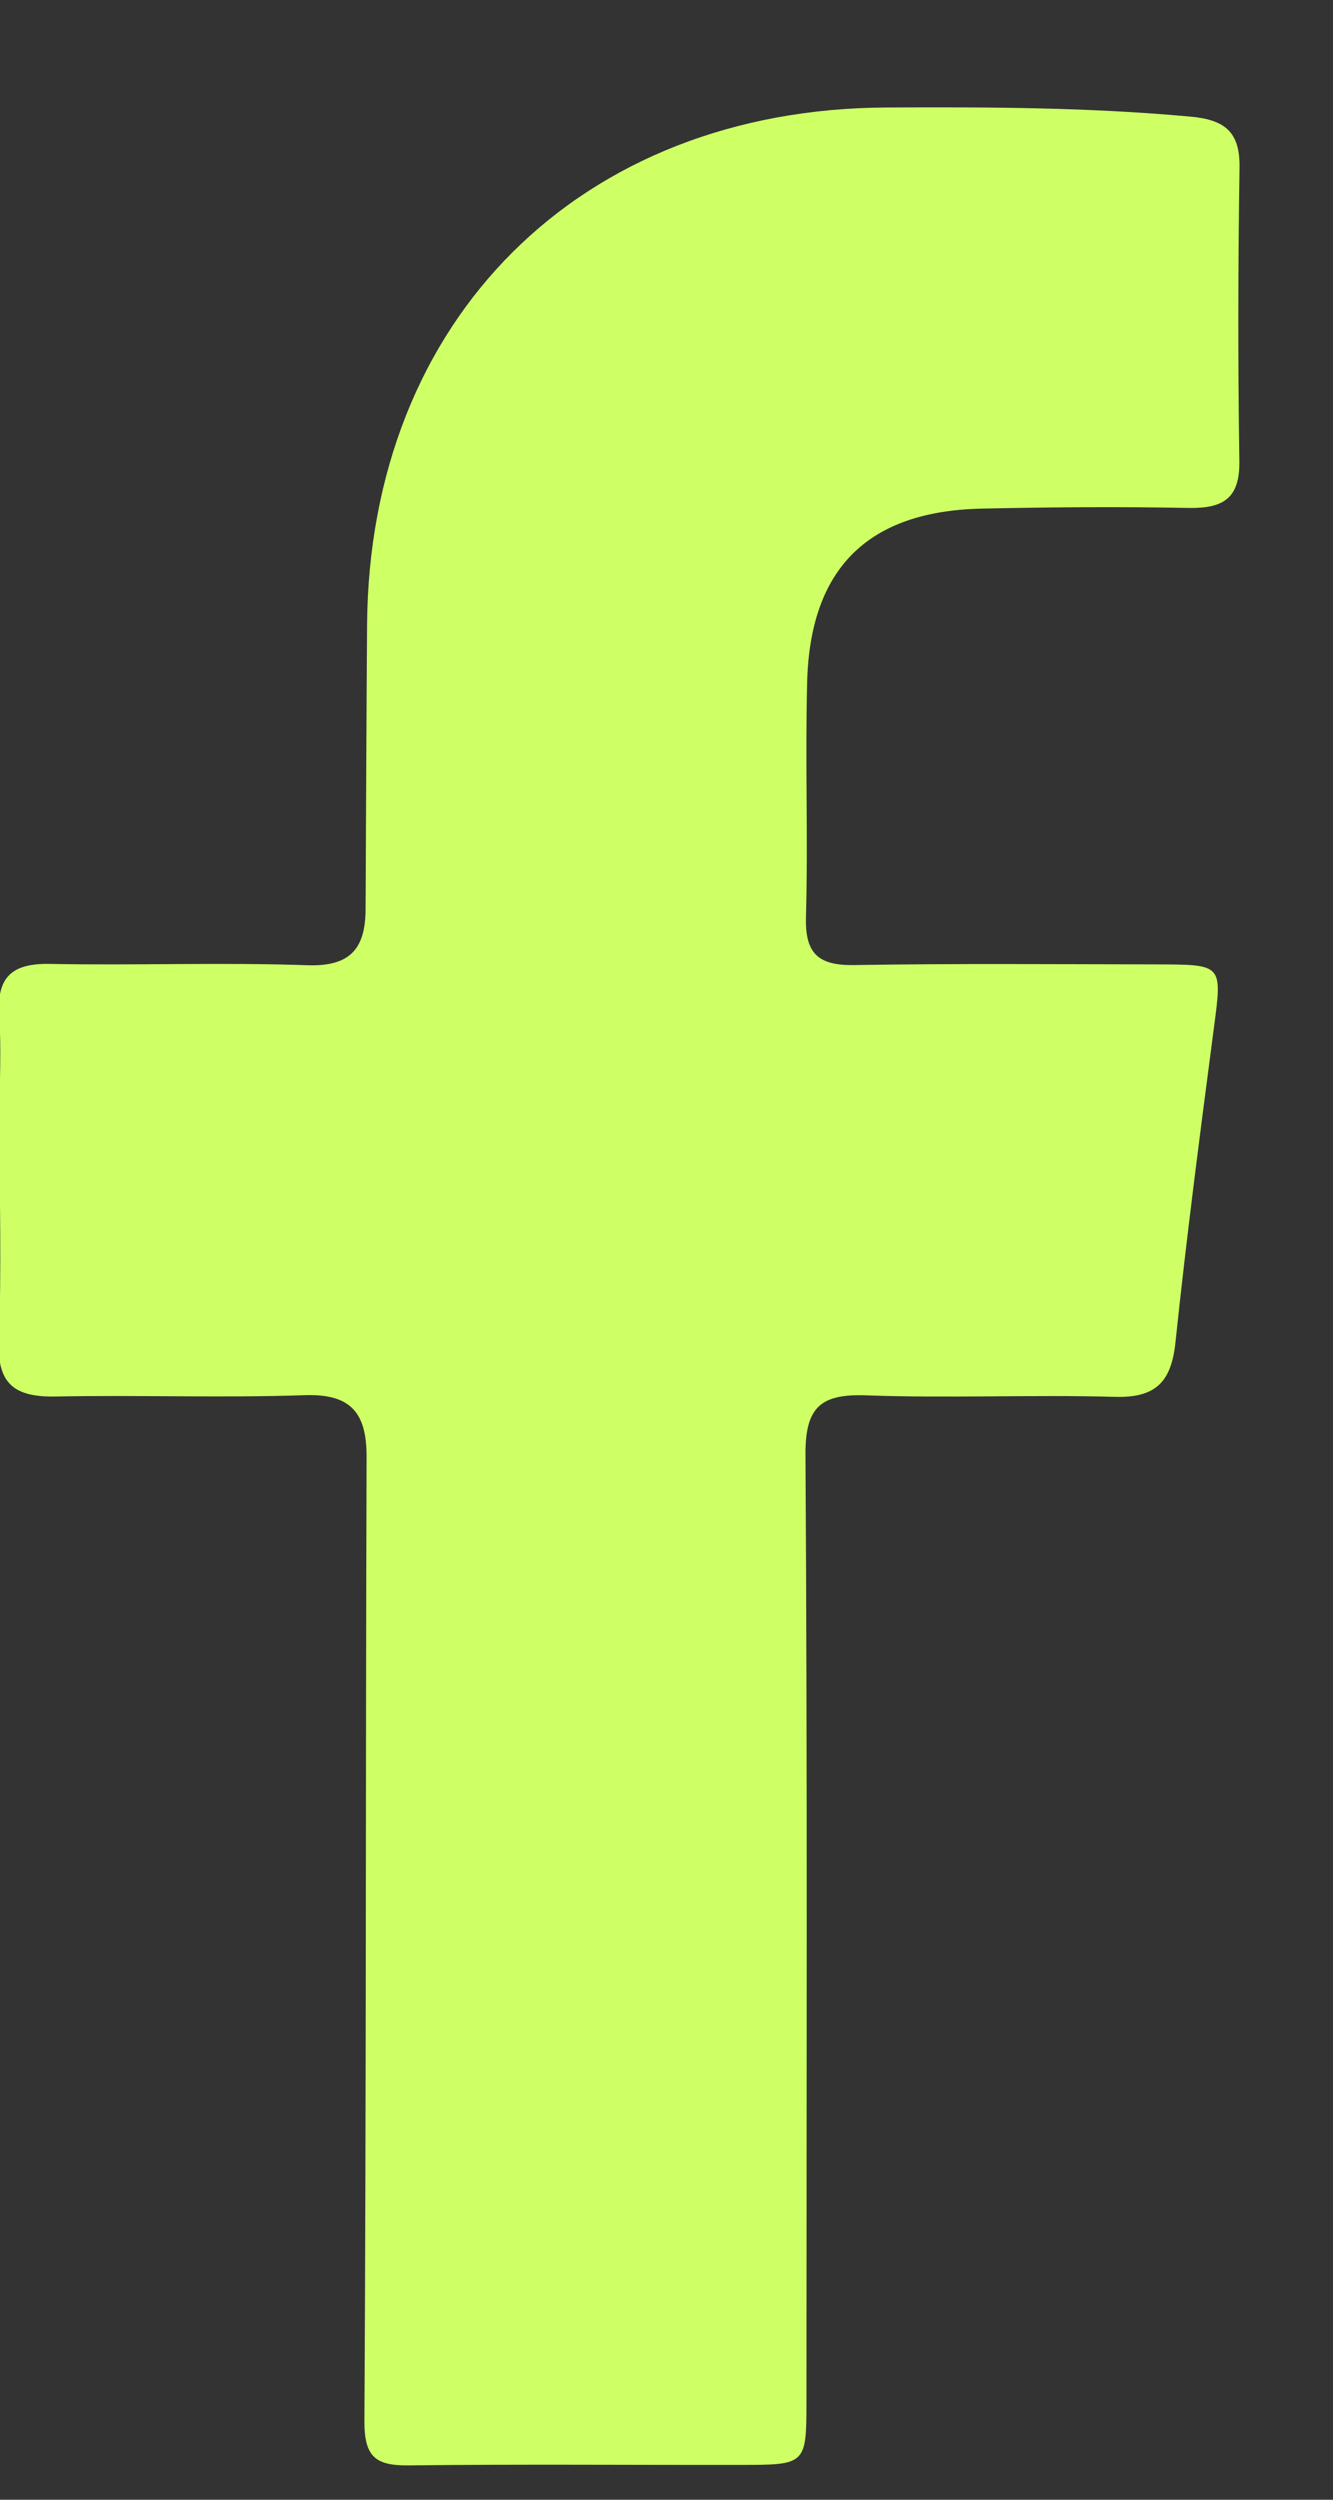 <svg width="8" height="15" viewBox="0 0 8 15" fill="none" xmlns="http://www.w3.org/2000/svg">
<rect x="0" y="0" width="8" height="15" fill="#333333" stroke="none"/>
<path d="M-0.003 6.726C-0.003 6.496 0.009 6.293 -0.005 6.092C-0.02 5.866 0.069 5.78 0.297 5.784C0.813 5.794 1.33 5.774 1.846 5.792C2.107 5.801 2.193 5.687 2.194 5.456C2.197 4.886 2.199 4.317 2.203 3.748C2.217 1.912 3.485 0.652 5.324 0.645C5.932 0.642 6.54 0.644 7.146 0.7C7.352 0.719 7.442 0.792 7.439 1.005C7.43 1.592 7.429 2.18 7.438 2.768C7.441 2.991 7.341 3.051 7.136 3.048C6.721 3.04 6.306 3.043 5.892 3.052C5.208 3.067 4.86 3.411 4.844 4.098C4.832 4.566 4.85 5.035 4.837 5.503C4.831 5.721 4.91 5.794 5.124 5.791C5.733 5.781 6.341 5.786 6.95 5.787C7.34 5.788 7.335 5.789 7.285 6.169C7.203 6.795 7.121 7.422 7.055 8.05C7.031 8.286 6.943 8.389 6.693 8.382C6.196 8.368 5.697 8.391 5.2 8.373C4.927 8.363 4.833 8.442 4.834 8.727C4.846 10.619 4.84 12.51 4.84 14.401C4.84 14.79 4.839 14.791 4.443 14.791C3.78 14.792 3.116 14.786 2.452 14.794C2.253 14.796 2.186 14.742 2.187 14.527C2.198 12.6 2.194 10.671 2.2 8.744C2.201 8.482 2.11 8.362 1.827 8.372C1.33 8.389 0.831 8.37 0.333 8.38C0.091 8.384 -0.018 8.308 -0.007 8.047C0.01 7.617 -0.003 7.185 -0.003 6.726Z" fill="#CEFF65"/>
</svg>
